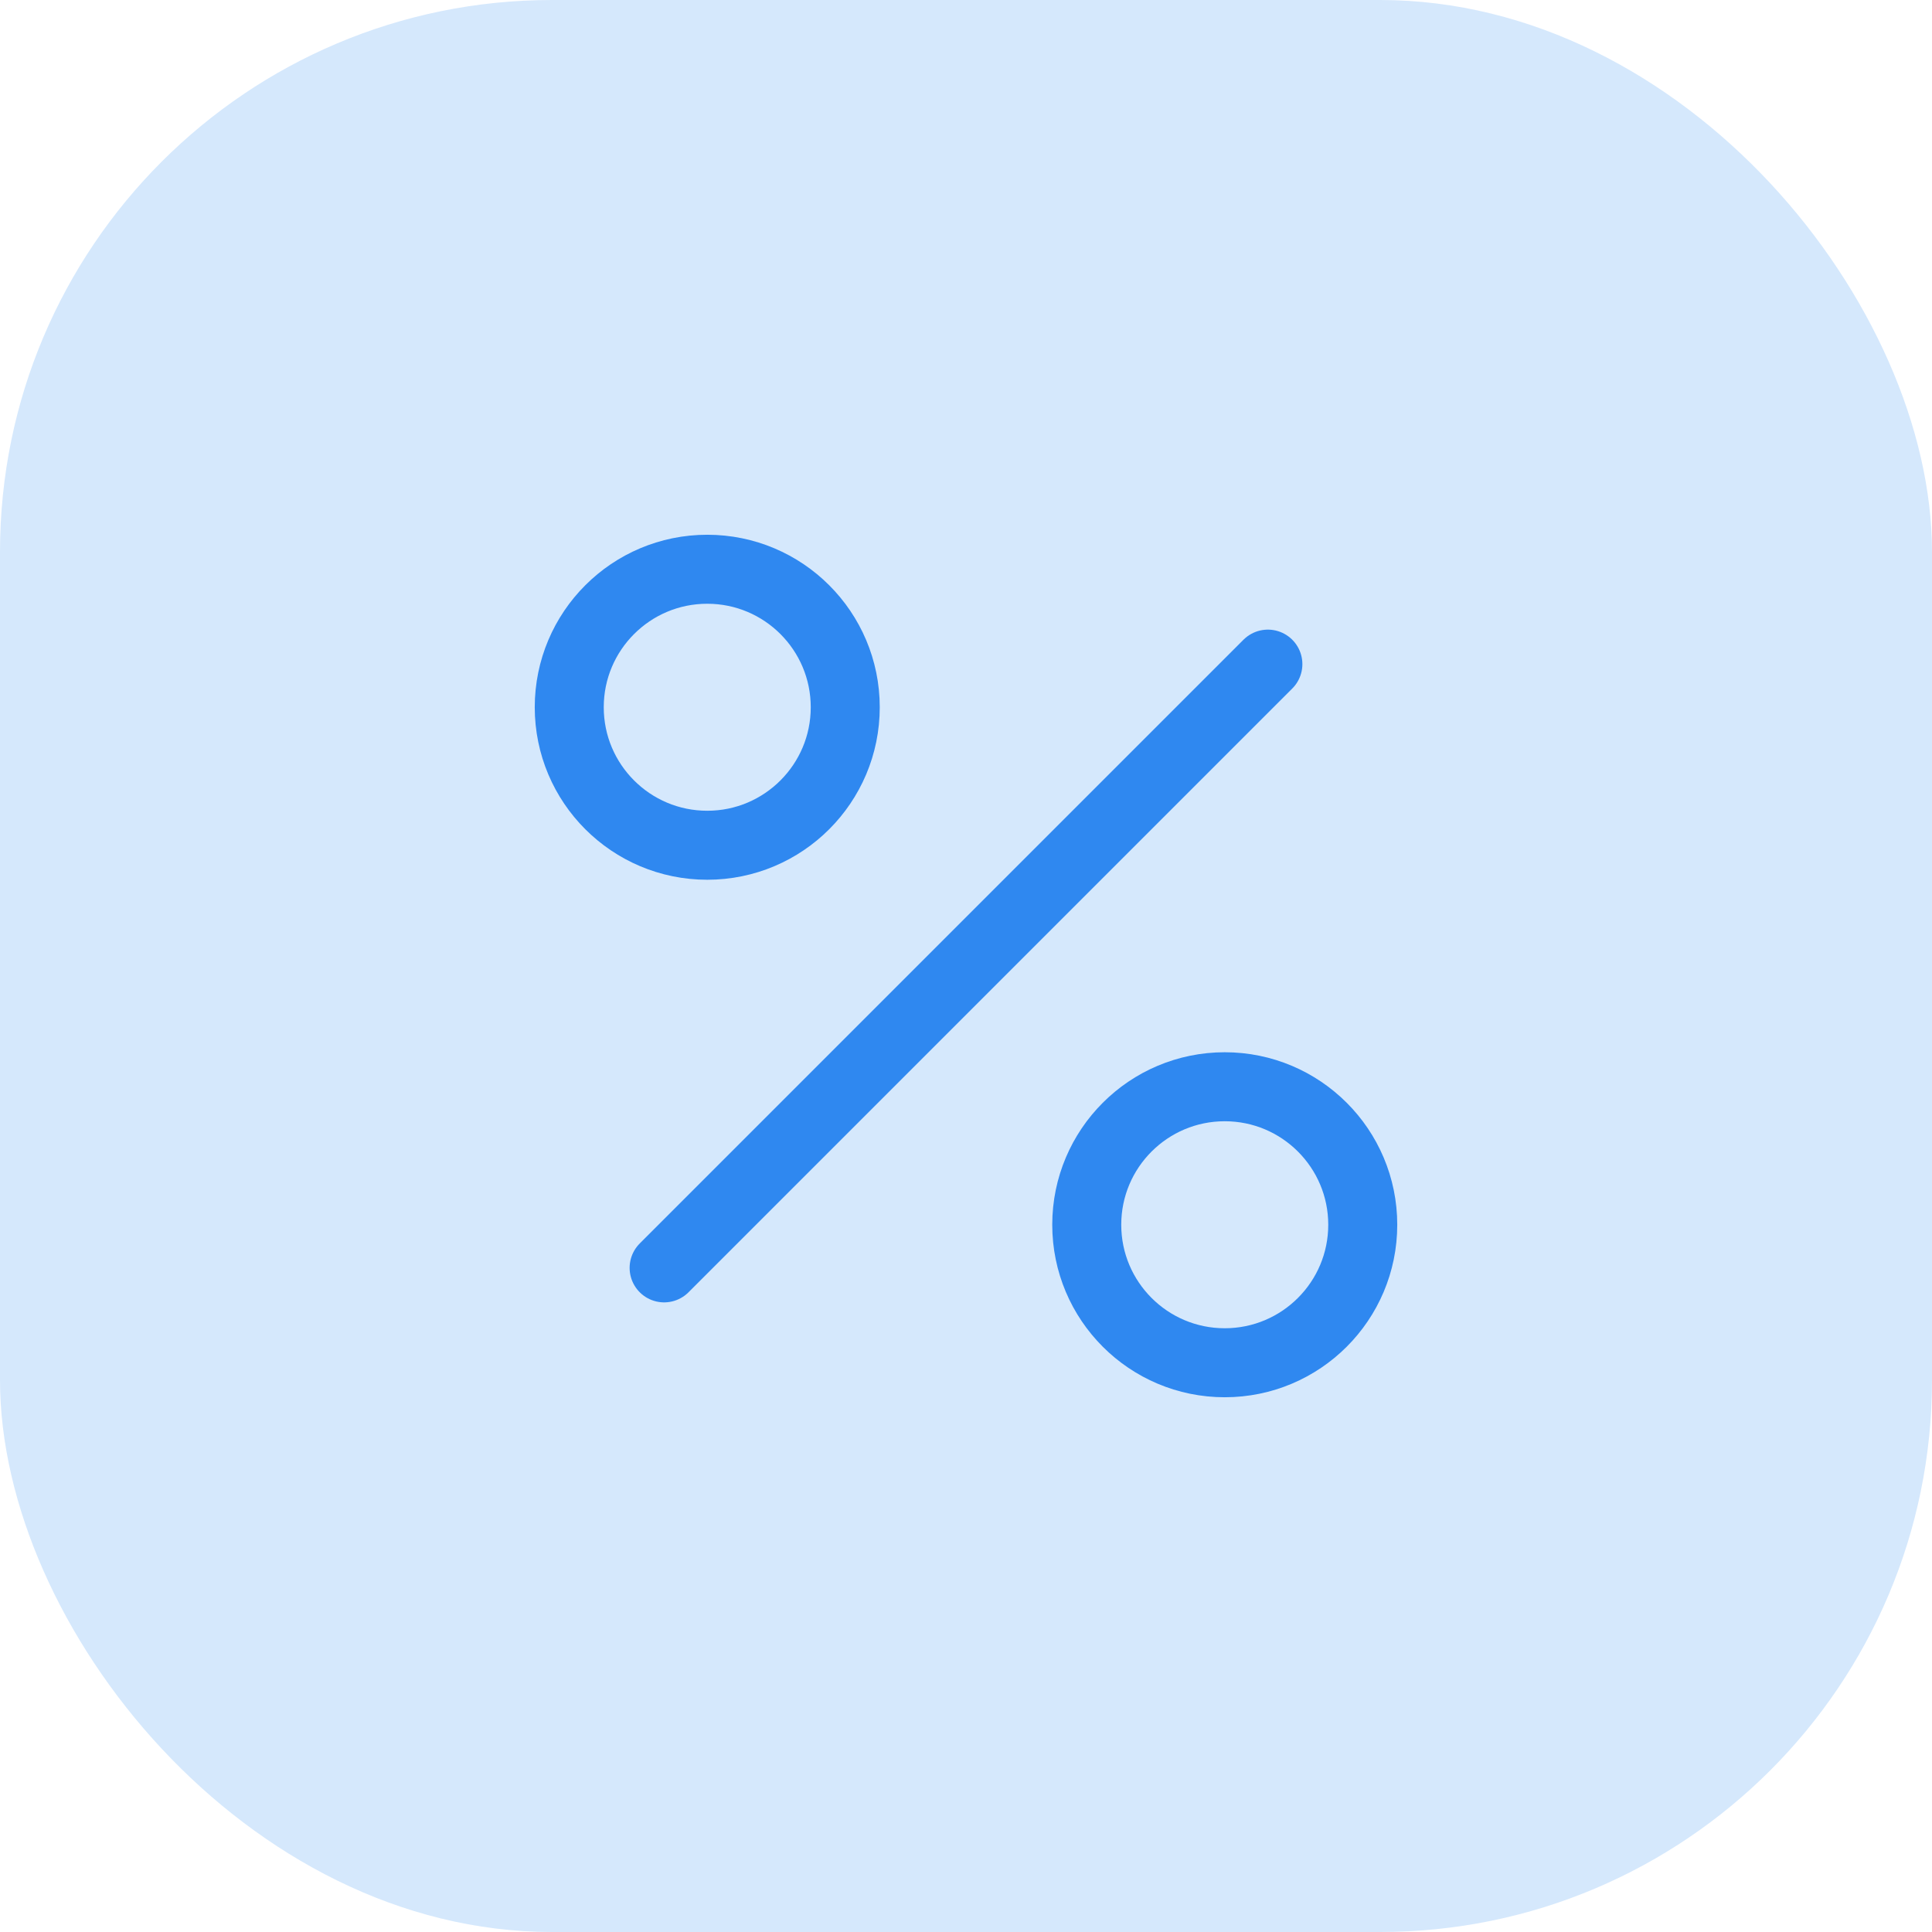 <svg width="56" height="56" viewBox="0 0 56 56" fill="none" xmlns="http://www.w3.org/2000/svg">
<rect width="56" height="56" rx="16" fill="#D5E8FC"/>
<circle cx="20.5" cy="20.5" r="4" stroke="#2F88F0" stroke-width="2"/>
<circle cx="35.5" cy="35.5" r="4" stroke="#2F88F0" stroke-width="2"/>
<path d="M19.25 36.75L36.75 19.25" stroke="#2F88F0" stroke-width="2" stroke-linecap="round" stroke-linejoin="round"/>
</svg>
